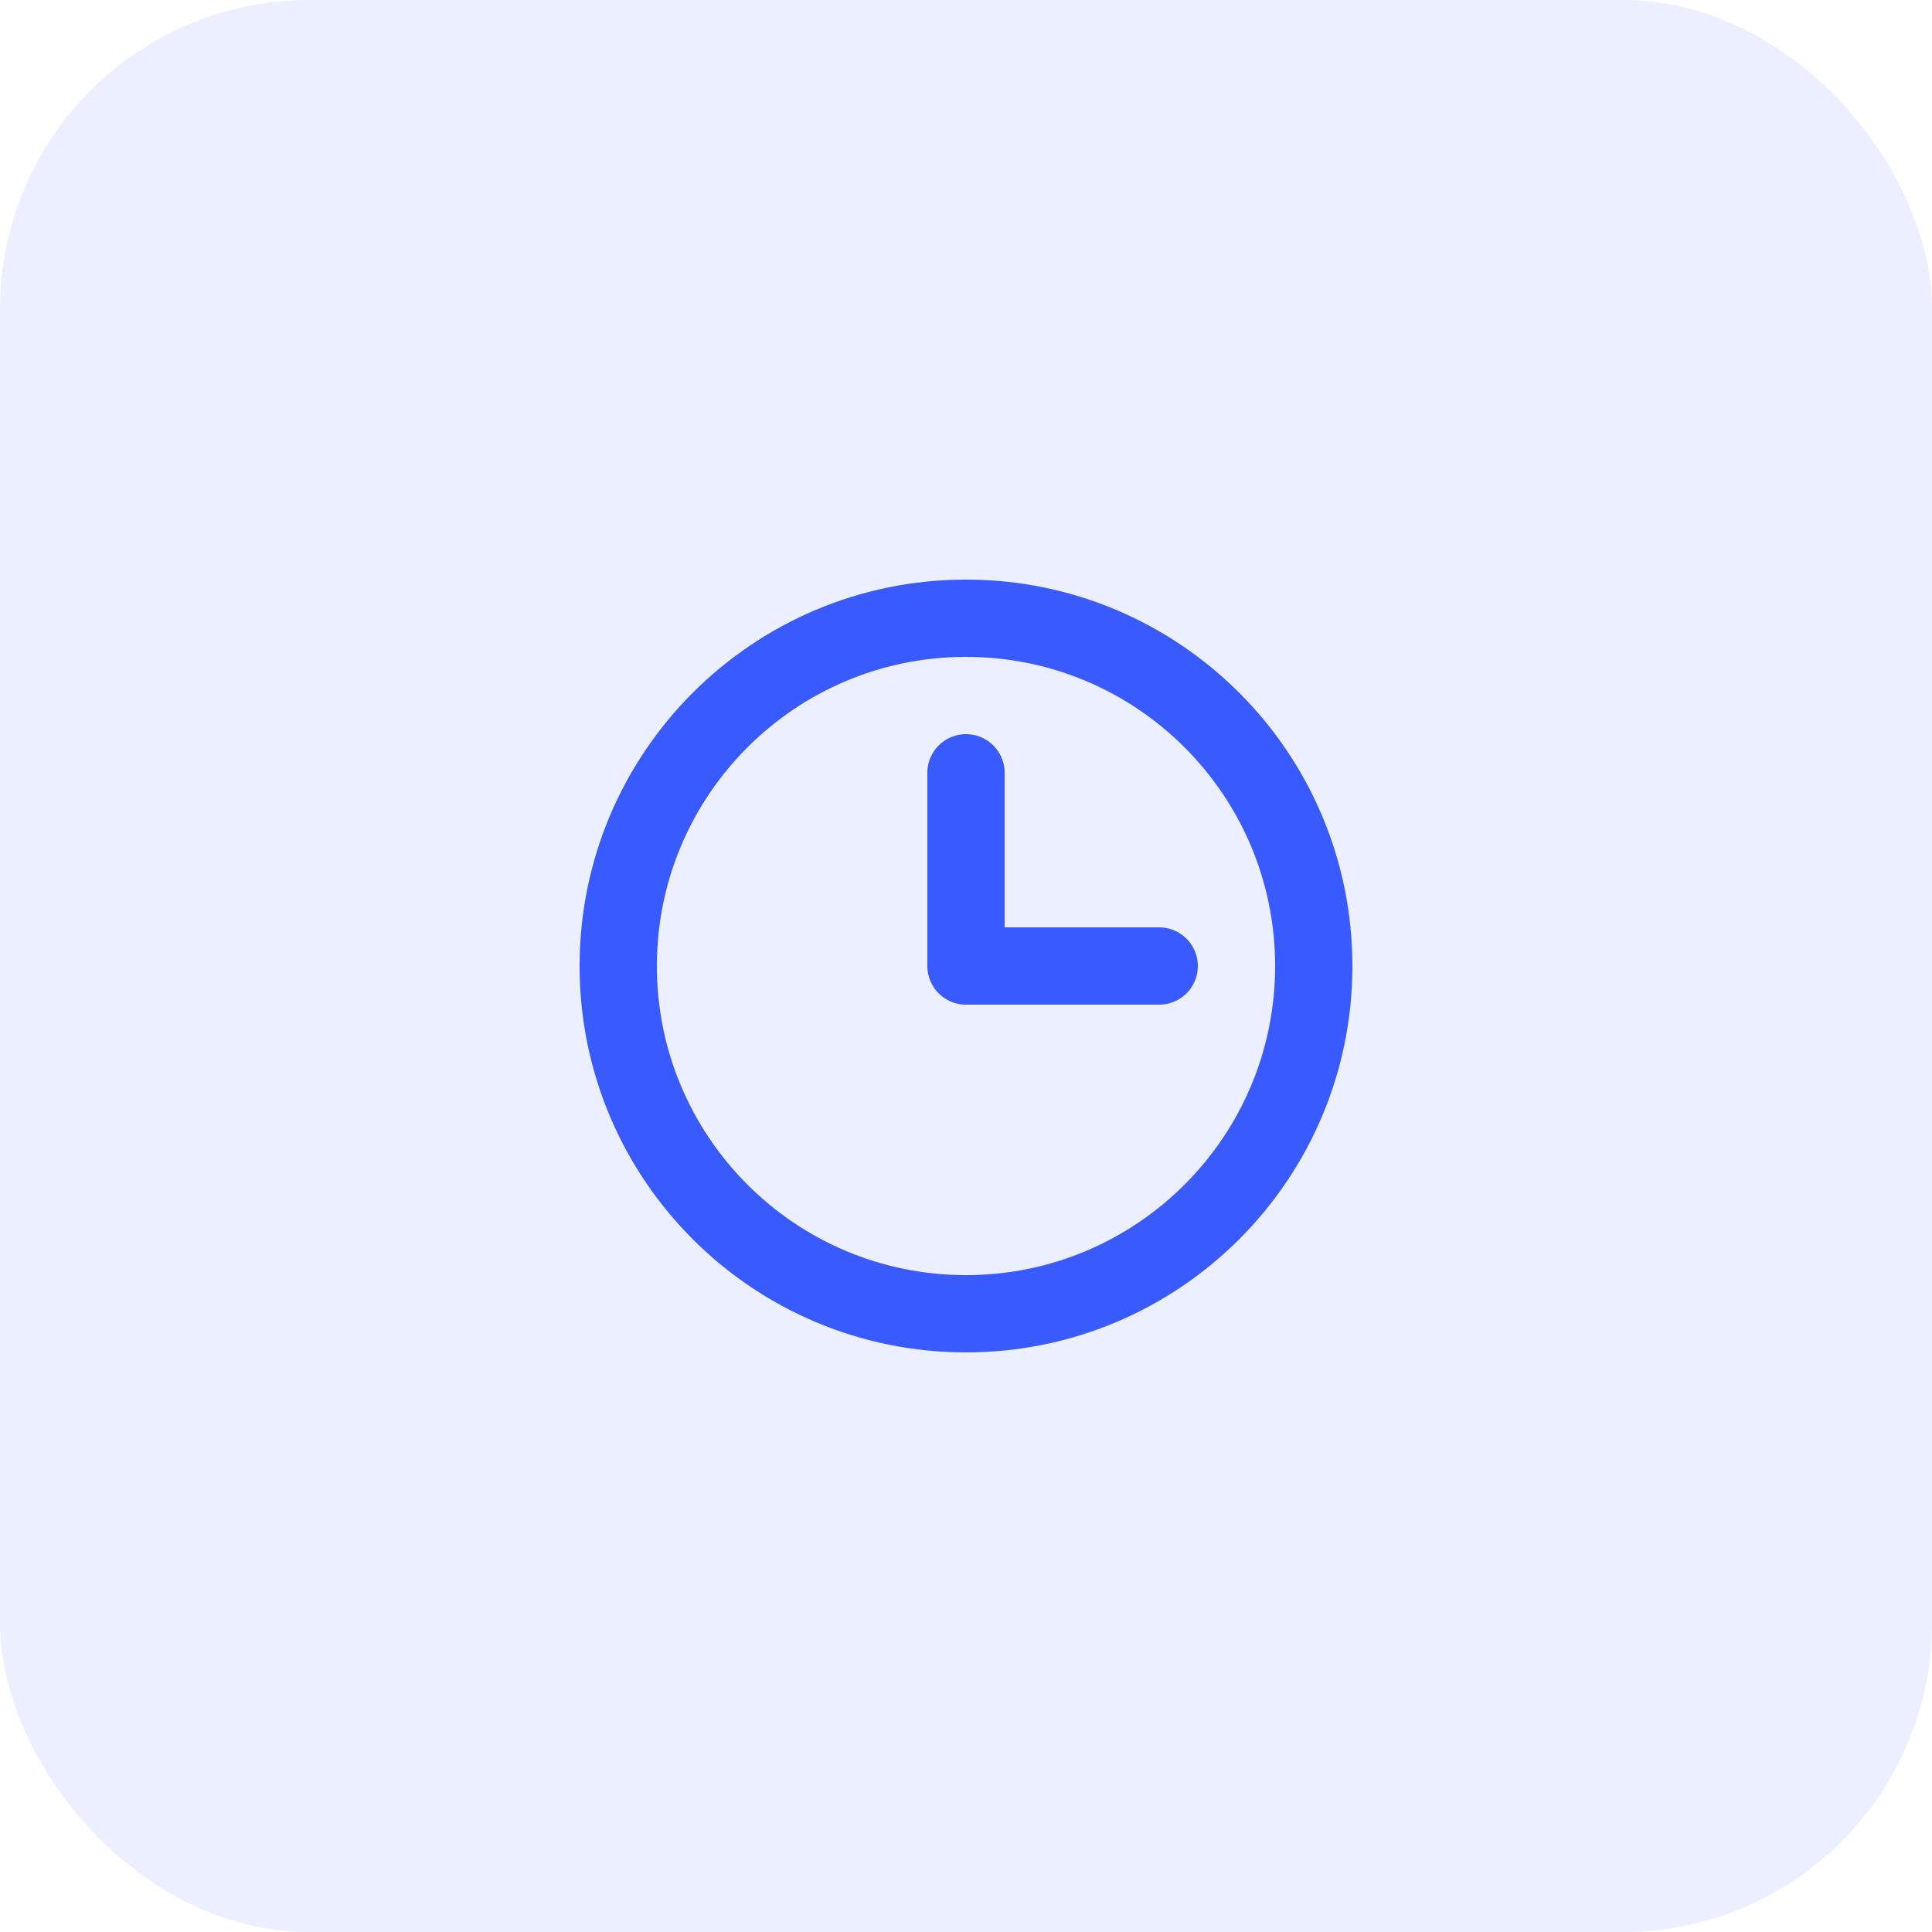 <svg width="50" height="50" viewBox="0 0 50 50" fill="none" xmlns="http://www.w3.org/2000/svg">
<g clip-path="url(#clip0_113_64)">
<rect width="50" height="50" rx="8" fill="#395AFC" fill-opacity="0.1"/>
<path d="M25 20V25H30M25 34C20.029 34 16 29.971 16 25C16 20.029 20.029 16 25 16C29.971 16 34 20.029 34 25C34 29.971 29.971 34 25 34Z" stroke="#395AFC" stroke-width="2" stroke-linecap="round" stroke-linejoin="round"/>
</g>
<defs>
<clipPath id="clip0_113_64">
<rect width="50" height="50" fill="white"/>
</clipPath>
</defs>
</svg>
